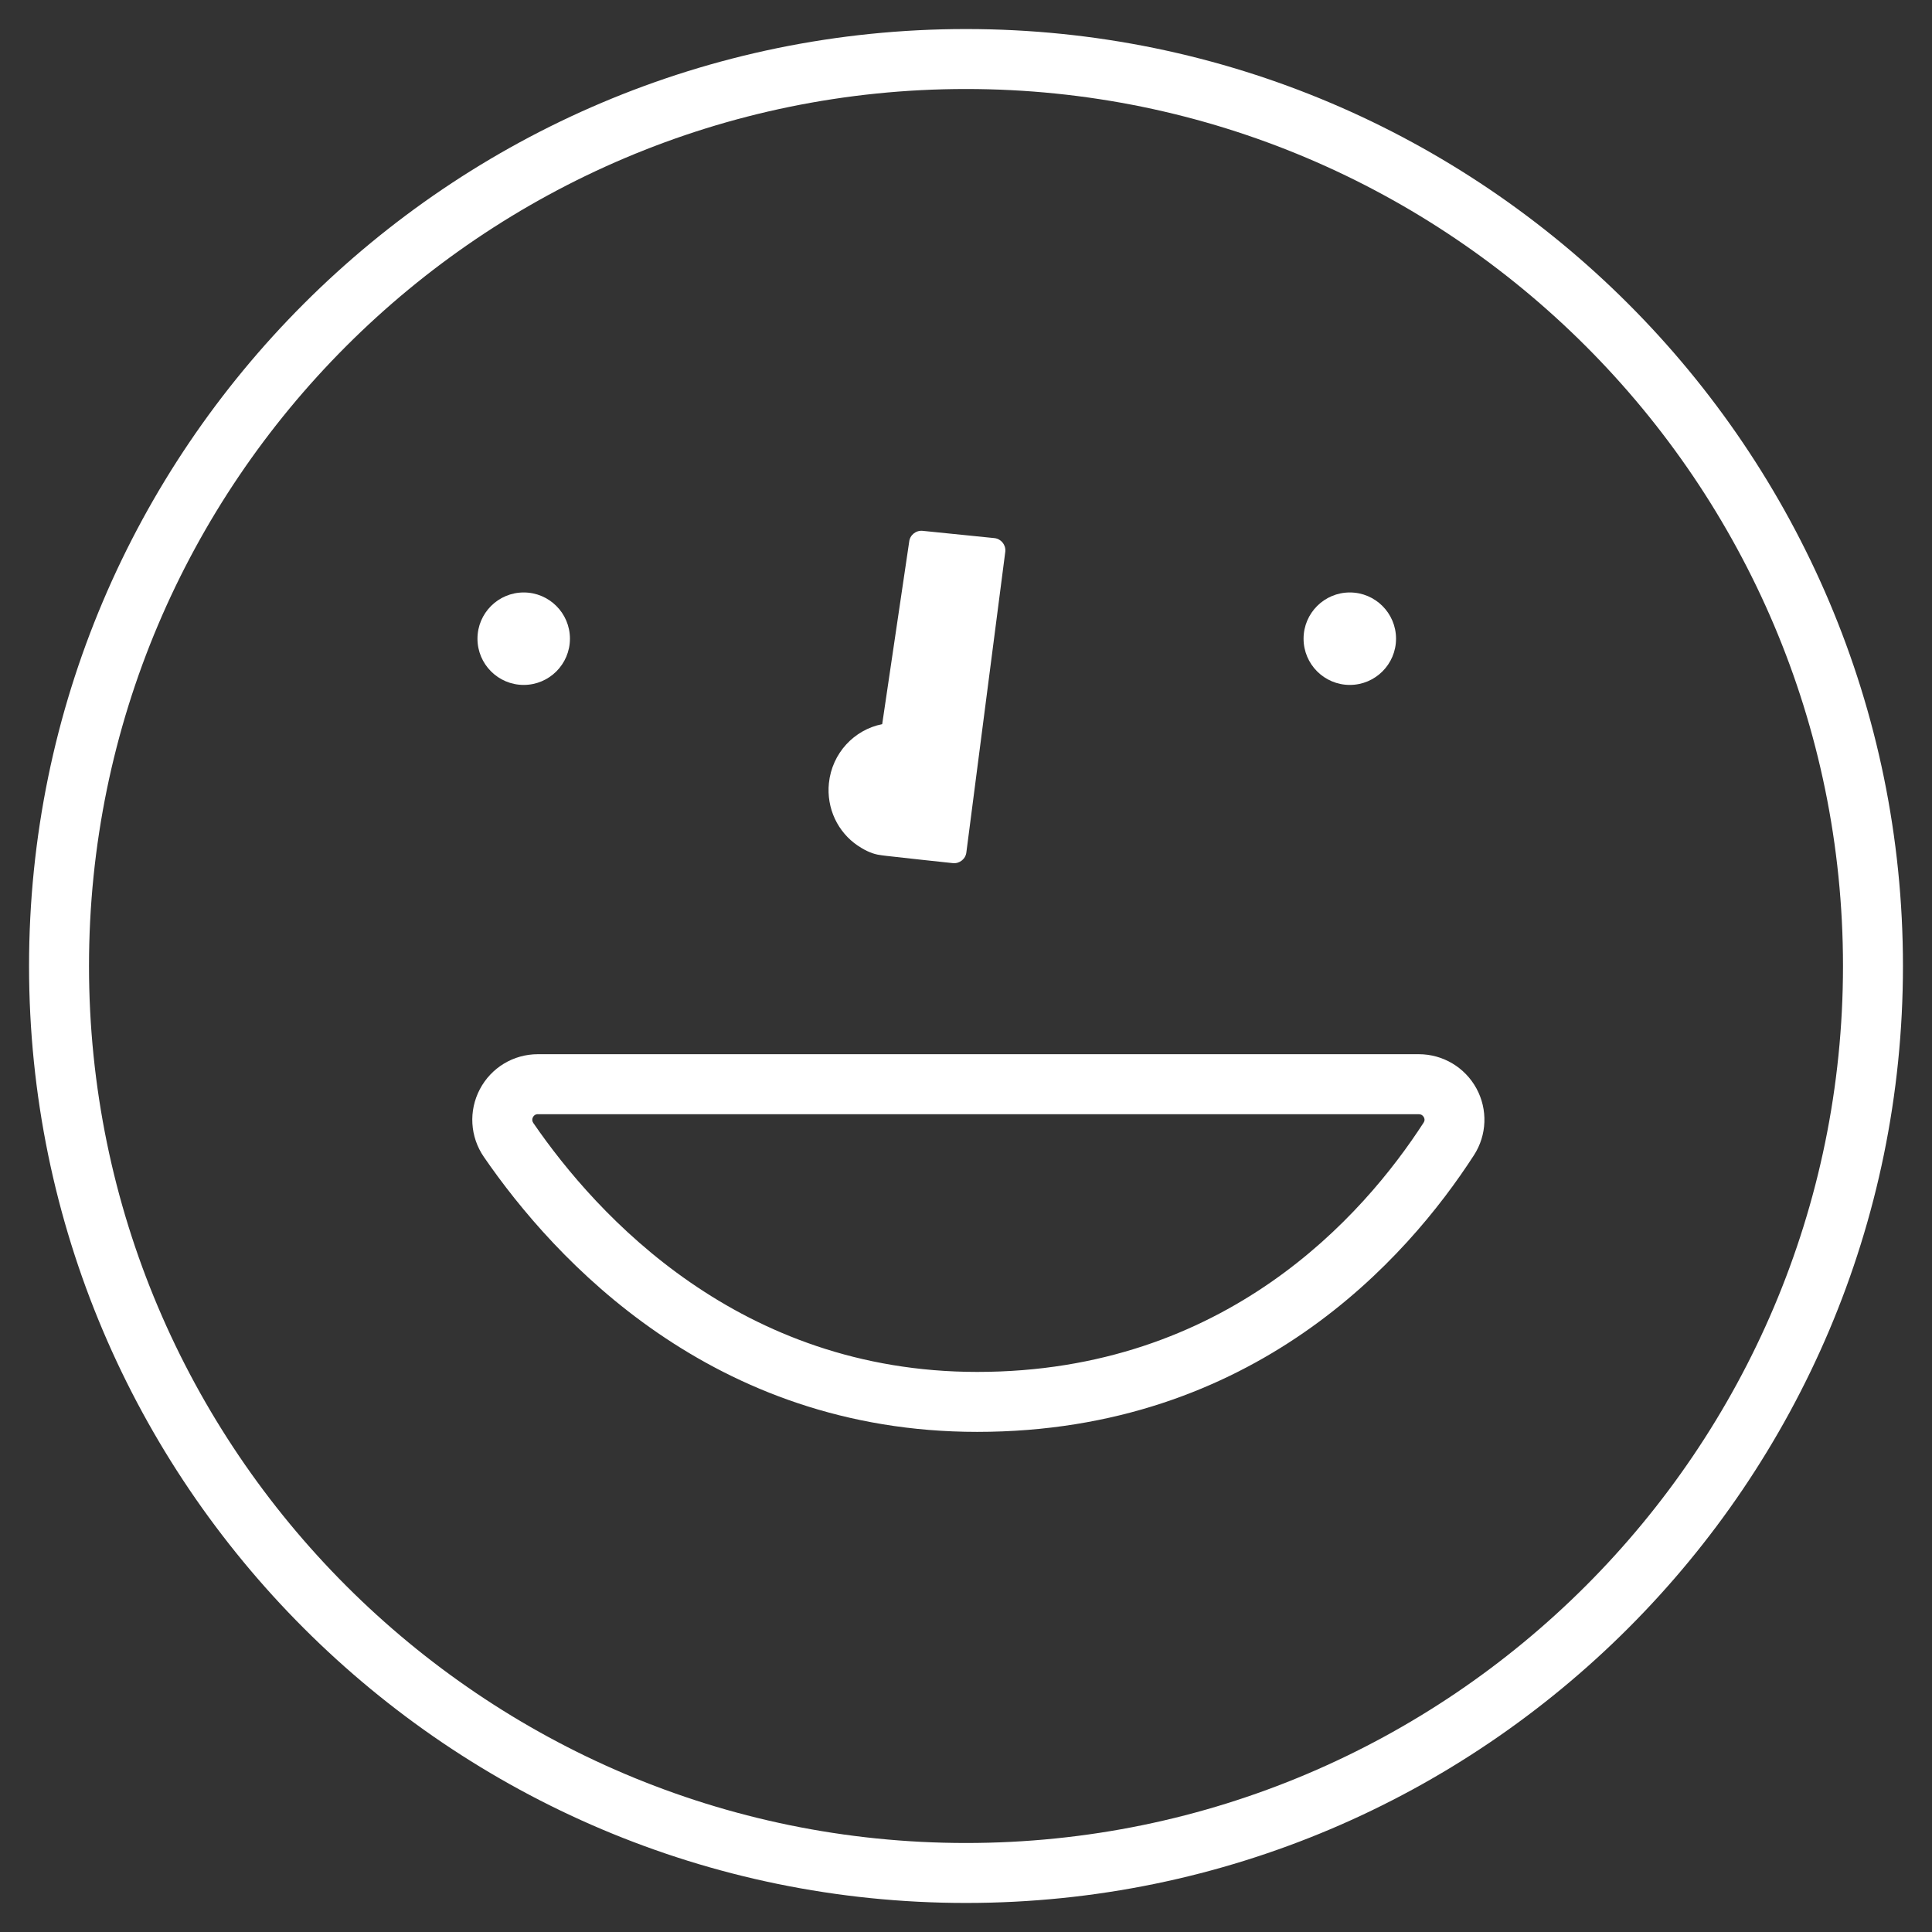 <svg width="29" height="29" viewBox="0 0 29 29" fill="none" xmlns="http://www.w3.org/2000/svg">
<rect x="0" y="0" width="29" height="29" fill="#333333" stroke="none"/>
<path d="M14.5 28.564C6.745 28.564 0.436 22.255 0.436 14.5C0.436 6.745 6.745 0.436 14.5 0.436C22.255 0.436 28.564 6.745 28.564 14.5C28.564 22.255 22.255 28.564 14.5 28.564ZM14.5 1.336C7.242 1.336 1.336 7.242 1.336 14.5C1.336 21.758 7.242 27.664 14.5 27.664C21.758 27.664 27.664 21.758 27.664 14.5C27.664 7.242 21.758 1.336 14.5 1.336Z" fill="white"/>
<path d="M14.668 21.493C10.693 21.493 8.323 18.907 7.263 17.366C7.055 17.063 7.032 16.674 7.203 16.349C7.374 16.025 7.707 15.824 8.073 15.824H21.297C21.658 15.824 21.989 16.021 22.162 16.338C22.334 16.654 22.32 17.037 22.125 17.339C21.123 18.891 18.821 21.493 14.668 21.493ZM8.074 16.724C8.041 16.724 8.016 16.739 8 16.768C7.984 16.798 7.986 16.828 8.005 16.856C8.964 18.252 11.105 20.593 14.668 20.593C18.395 20.593 20.466 18.248 21.369 16.851C21.375 16.841 21.395 16.811 21.372 16.769C21.356 16.74 21.331 16.725 21.298 16.725H8.074V16.724Z" fill="white"/>
<path d="M20.261 10.281C20.644 10.281 20.955 9.97 20.955 9.587C20.955 9.204 20.644 8.893 20.261 8.893C19.878 8.893 19.567 9.204 19.567 9.587C19.567 9.97 19.878 10.281 20.261 10.281Z" fill="white"/>
<path d="M7.861 10.281C8.244 10.281 8.555 9.97 8.555 9.587C8.555 9.204 8.244 8.893 7.861 8.893C7.478 8.893 7.167 9.204 7.167 9.587C7.167 9.97 7.478 10.281 7.861 10.281Z" fill="white"/>
<path d="M12.533 12.293C12.609 12.454 12.728 12.594 12.875 12.693C12.962 12.752 13.068 12.807 13.172 12.828C13.216 12.837 13.261 12.841 13.305 12.847C13.439 12.864 14.257 12.951 14.304 12.956C14.405 12.966 14.496 12.892 14.506 12.791L15.09 8.279C15.1 8.178 15.026 8.087 14.925 8.077L13.849 7.968C13.748 7.958 13.657 8.032 13.647 8.133L13.242 10.87C12.823 10.952 12.488 11.305 12.442 11.757C12.423 11.94 12.455 12.127 12.533 12.293Z" fill="white"/>
</svg>
